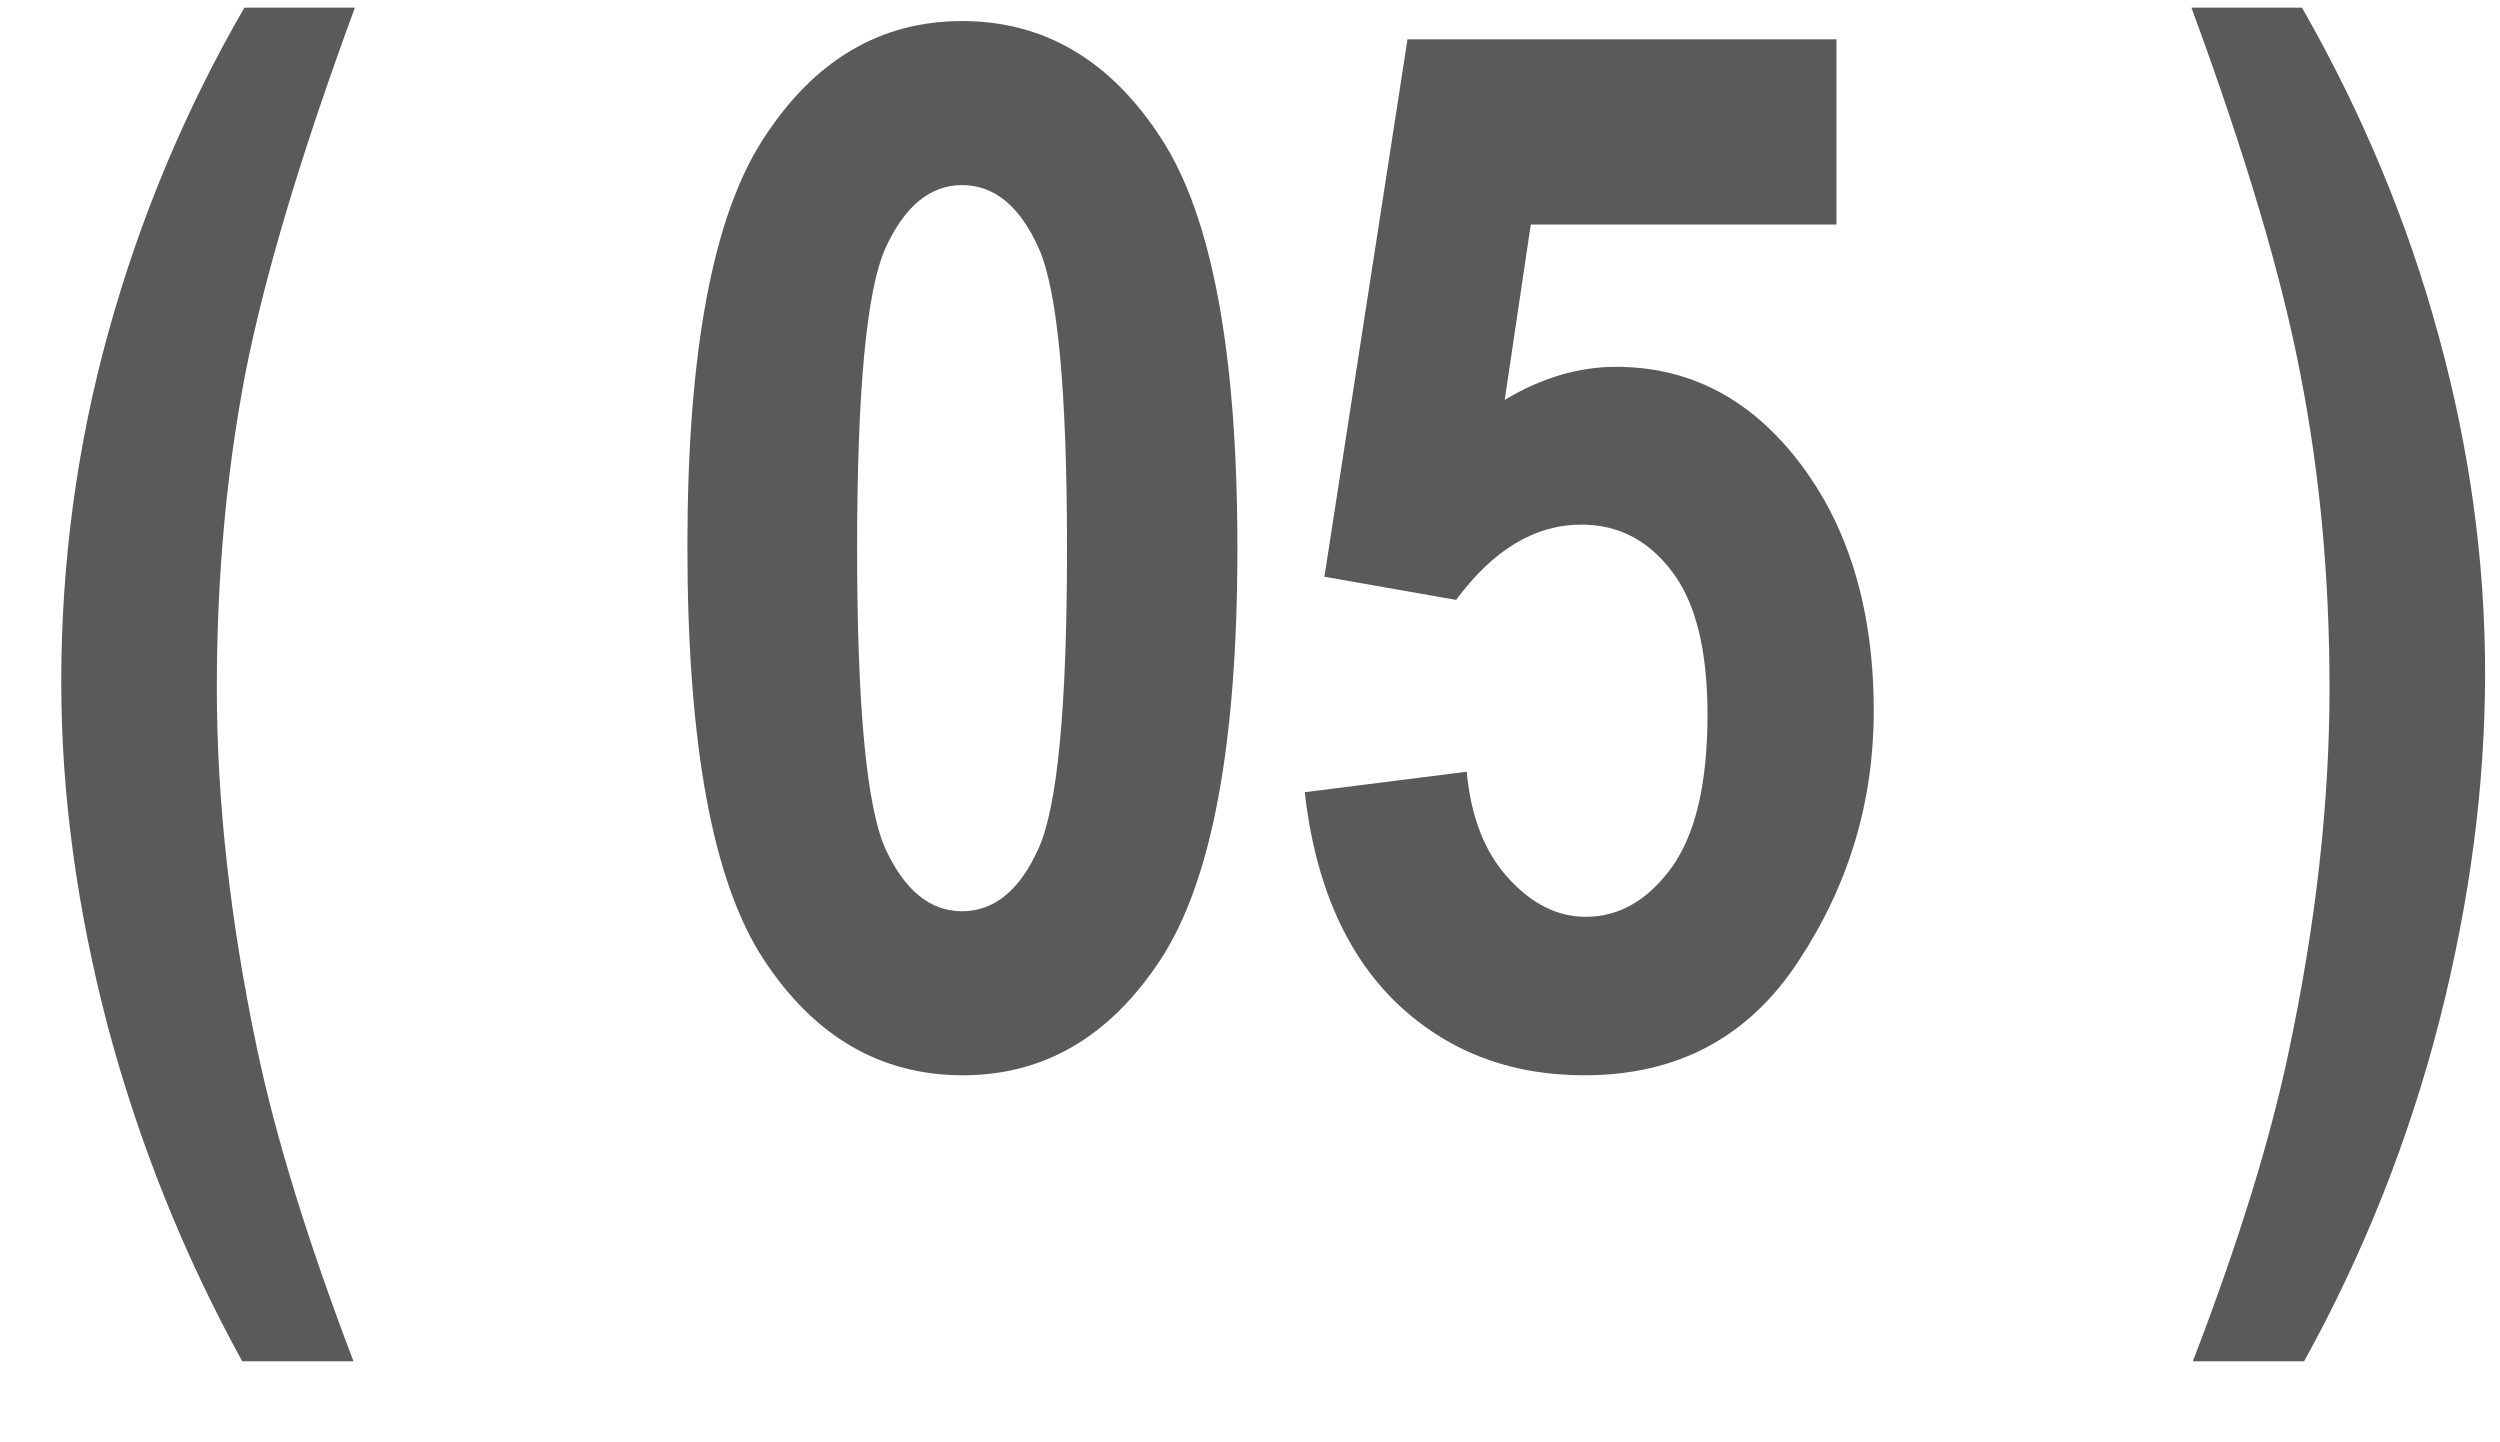 <?xml version="1.0" encoding="UTF-8"?> <svg xmlns="http://www.w3.org/2000/svg" width="26" height="15" viewBox="0 0 26 15" fill="none"> <path d="M3.676 14.157H2.519C1.914 13.058 1.447 11.896 1.12 10.67C0.798 9.44 0.637 8.249 0.637 7.096C0.637 5.851 0.8 4.638 1.127 3.456C1.455 2.27 1.926 1.144 2.541 0.08H3.691C3.129 1.603 2.749 2.877 2.548 3.903C2.353 4.928 2.255 6.012 2.255 7.155C2.255 8.336 2.395 9.586 2.673 10.905C2.868 11.832 3.203 12.916 3.676 14.157Z" fill="#5A5A5D"></path> <path d="M10.005 0.219C10.86 0.219 11.551 0.626 12.078 1.442C12.605 2.252 12.869 3.673 12.869 5.705C12.869 7.731 12.605 9.152 12.078 9.967C11.551 10.778 10.862 11.183 10.013 11.183C9.158 11.183 8.467 10.78 7.94 9.975C7.412 9.169 7.149 7.738 7.149 5.683C7.149 3.666 7.412 2.252 7.94 1.442C8.467 0.626 9.156 0.219 10.005 0.219ZM10.005 1.925C9.673 1.925 9.407 2.145 9.207 2.584C9.012 3.024 8.914 4.064 8.914 5.705C8.914 7.345 9.012 8.385 9.207 8.825C9.407 9.259 9.673 9.477 10.005 9.477C10.342 9.477 10.608 9.257 10.804 8.817C10.999 8.378 11.097 7.34 11.097 5.705C11.097 4.064 10.999 3.024 10.804 2.584C10.608 2.145 10.342 1.925 10.005 1.925Z" fill="#5A5A5D"></path> <path d="M13.569 8.239L15.254 8.026C15.297 8.495 15.441 8.864 15.686 9.132C15.93 9.401 16.198 9.535 16.491 9.535C16.838 9.535 17.136 9.364 17.385 9.022C17.634 8.676 17.758 8.146 17.758 7.433C17.758 6.759 17.634 6.261 17.385 5.939C17.141 5.617 16.828 5.456 16.447 5.456C15.964 5.456 15.529 5.717 15.144 6.239L13.774 5.998L14.638 0.409H19.099V2.335H15.92L15.649 4.159C16.03 3.93 16.416 3.815 16.806 3.815C17.5 3.815 18.088 4.088 18.571 4.635C19.182 5.333 19.487 6.254 19.487 7.396C19.487 8.339 19.226 9.206 18.703 9.997C18.186 10.788 17.444 11.183 16.477 11.183C15.695 11.183 15.041 10.929 14.514 10.421C13.991 9.909 13.676 9.181 13.569 8.239Z" fill="#5A5A5D"></path> <path d="M22.806 14.157C23.279 12.926 23.611 11.854 23.802 10.941C24.085 9.613 24.227 8.351 24.227 7.155C24.227 6.012 24.127 4.928 23.926 3.903C23.731 2.877 23.352 1.603 22.791 0.08H23.941C24.571 1.183 25.044 2.321 25.362 3.493C25.684 4.665 25.845 5.834 25.845 7.001C25.845 8.173 25.686 9.379 25.369 10.619C25.052 11.854 24.583 13.034 23.963 14.157H22.806Z" fill="#5A5A5D"></path> </svg> 